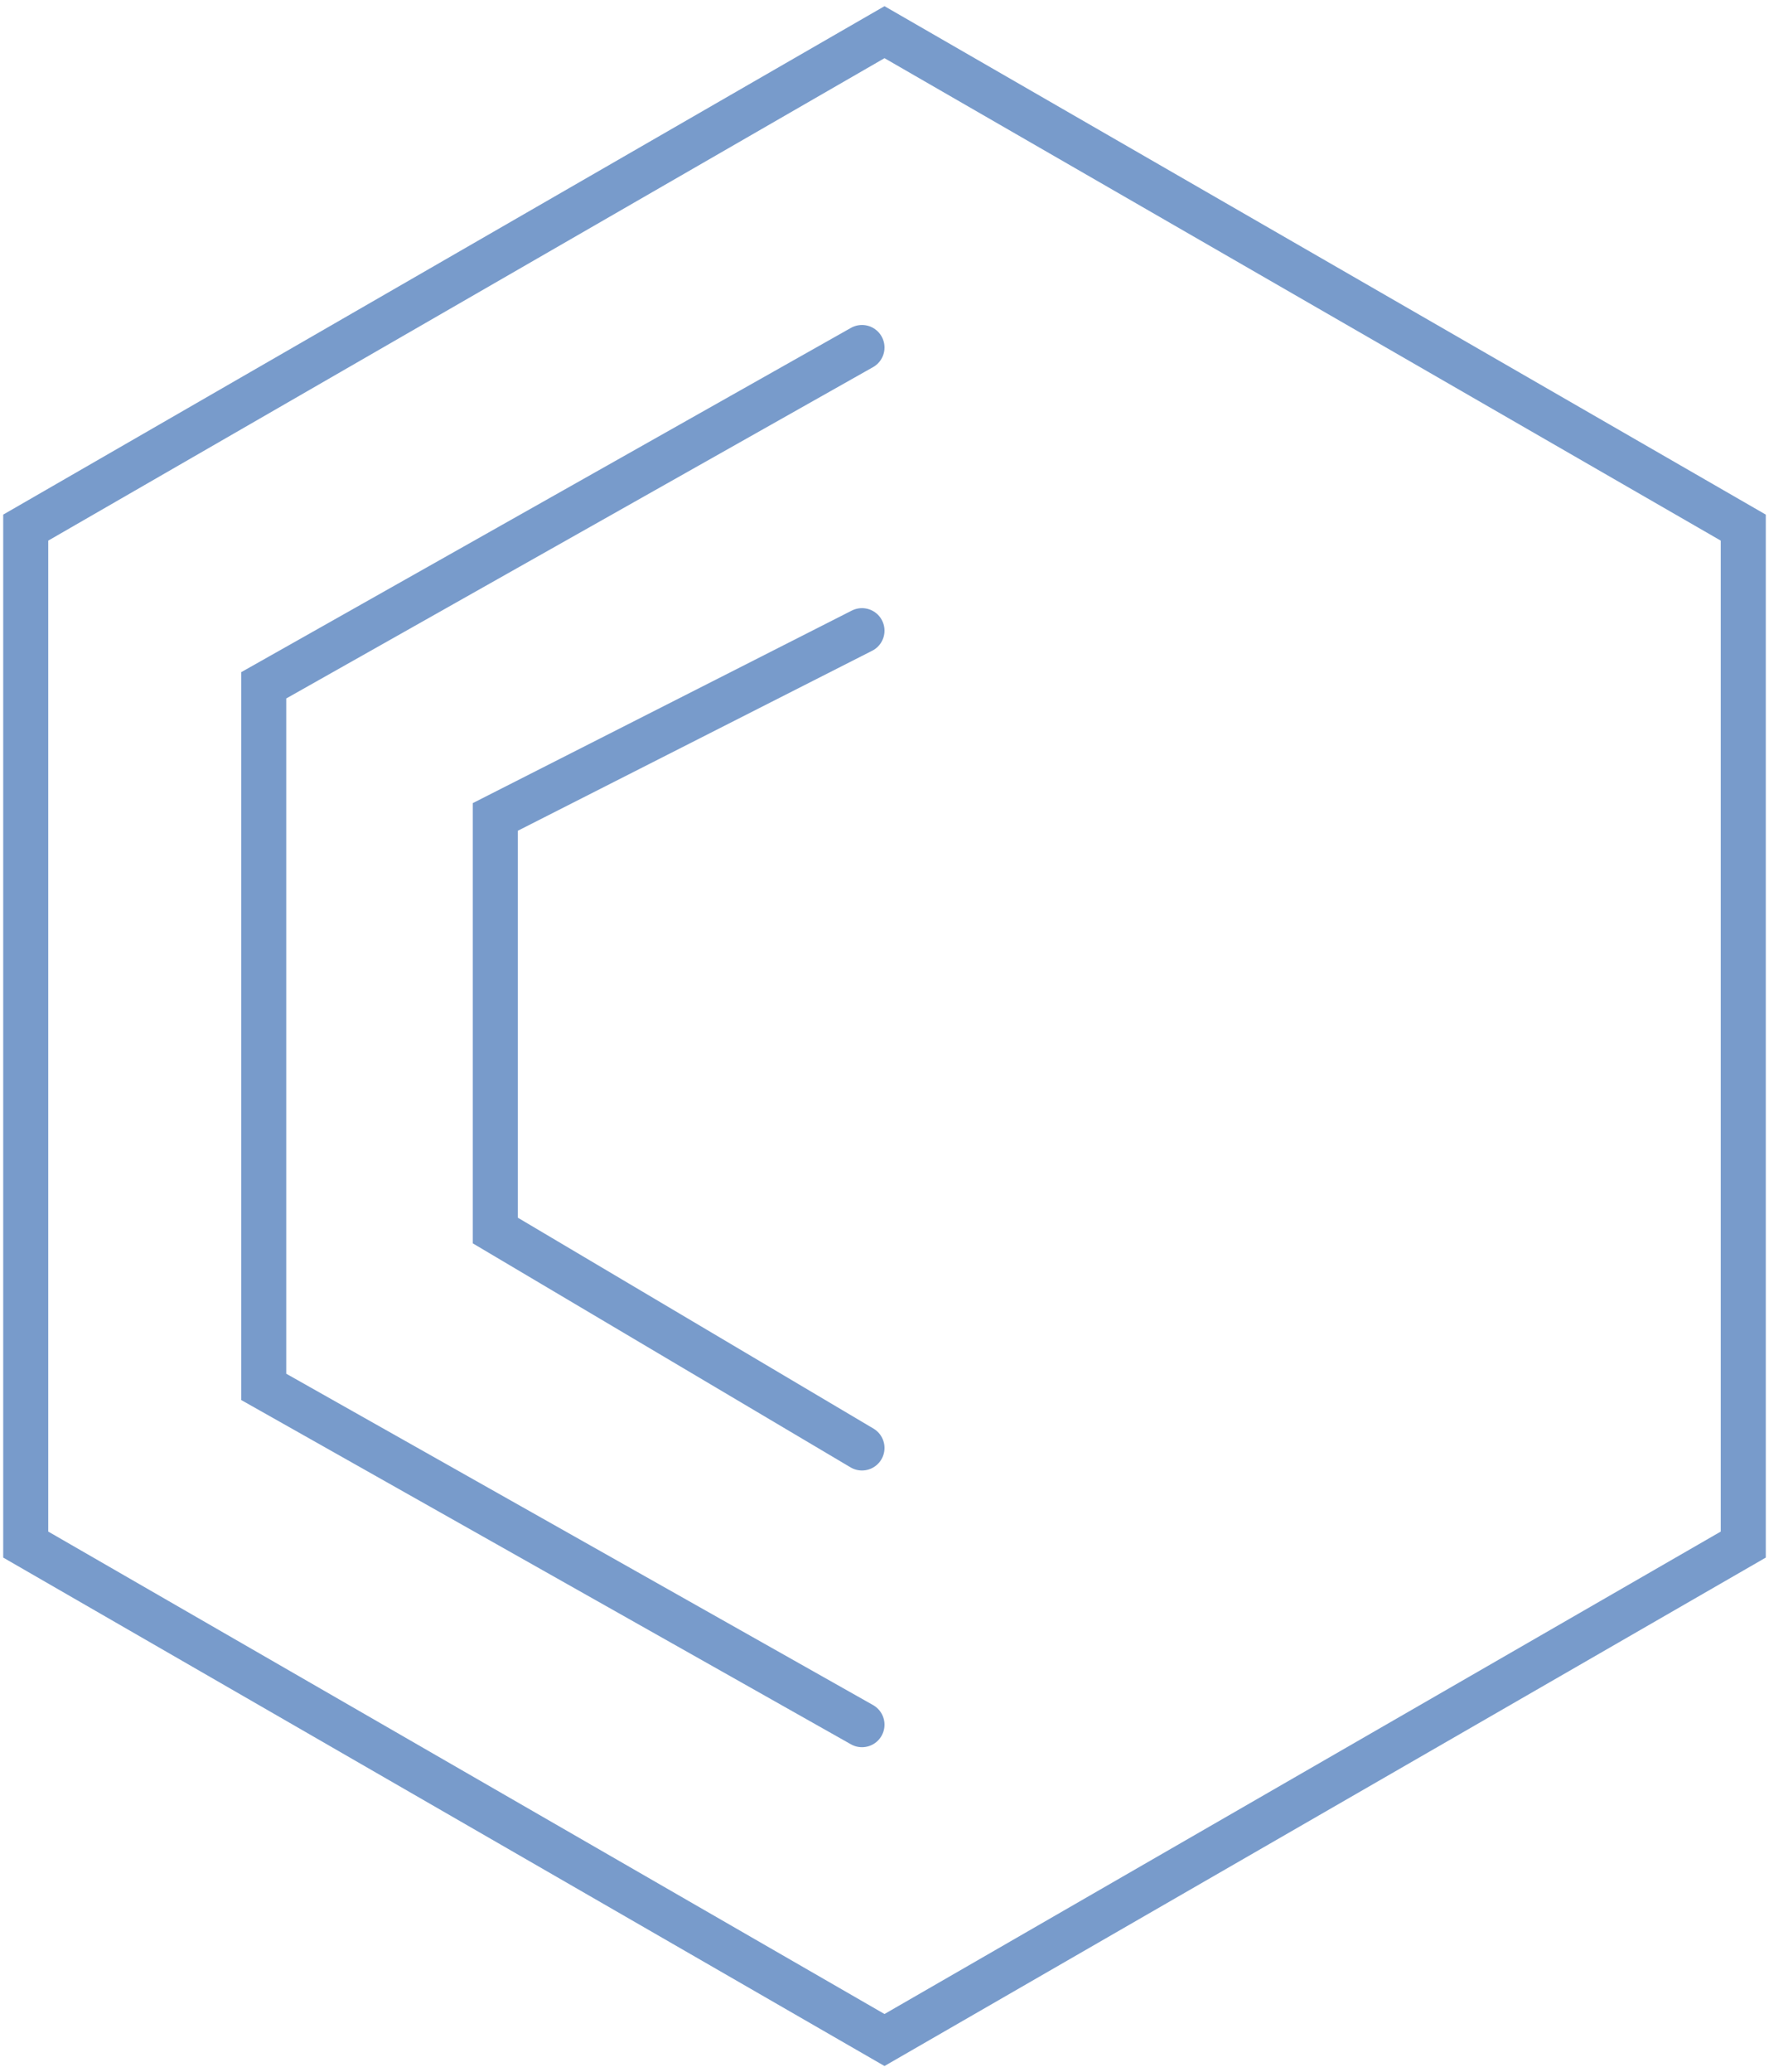 <?xml version="1.0" encoding="UTF-8"?> <svg xmlns="http://www.w3.org/2000/svg" width="275" height="322" viewBox="0 0 275 322" fill="none"> <path d="M4 81.987L137.5 5L271 81.987V240.013L137.5 317L4 240.013V81.987Z" stroke="#1E58A8" stroke-opacity="0.6" stroke-width="7"></path> <path d="M134 54L41 106.491V215.509L134 268" stroke="#1E58A8" stroke-opacity="0.6" stroke-width="7" stroke-linecap="round"></path> <path d="M134 98L77 126.944V191.213L134 225" stroke="#1E58A8" stroke-opacity="0.6" stroke-width="7" stroke-linecap="round"></path> </svg> 